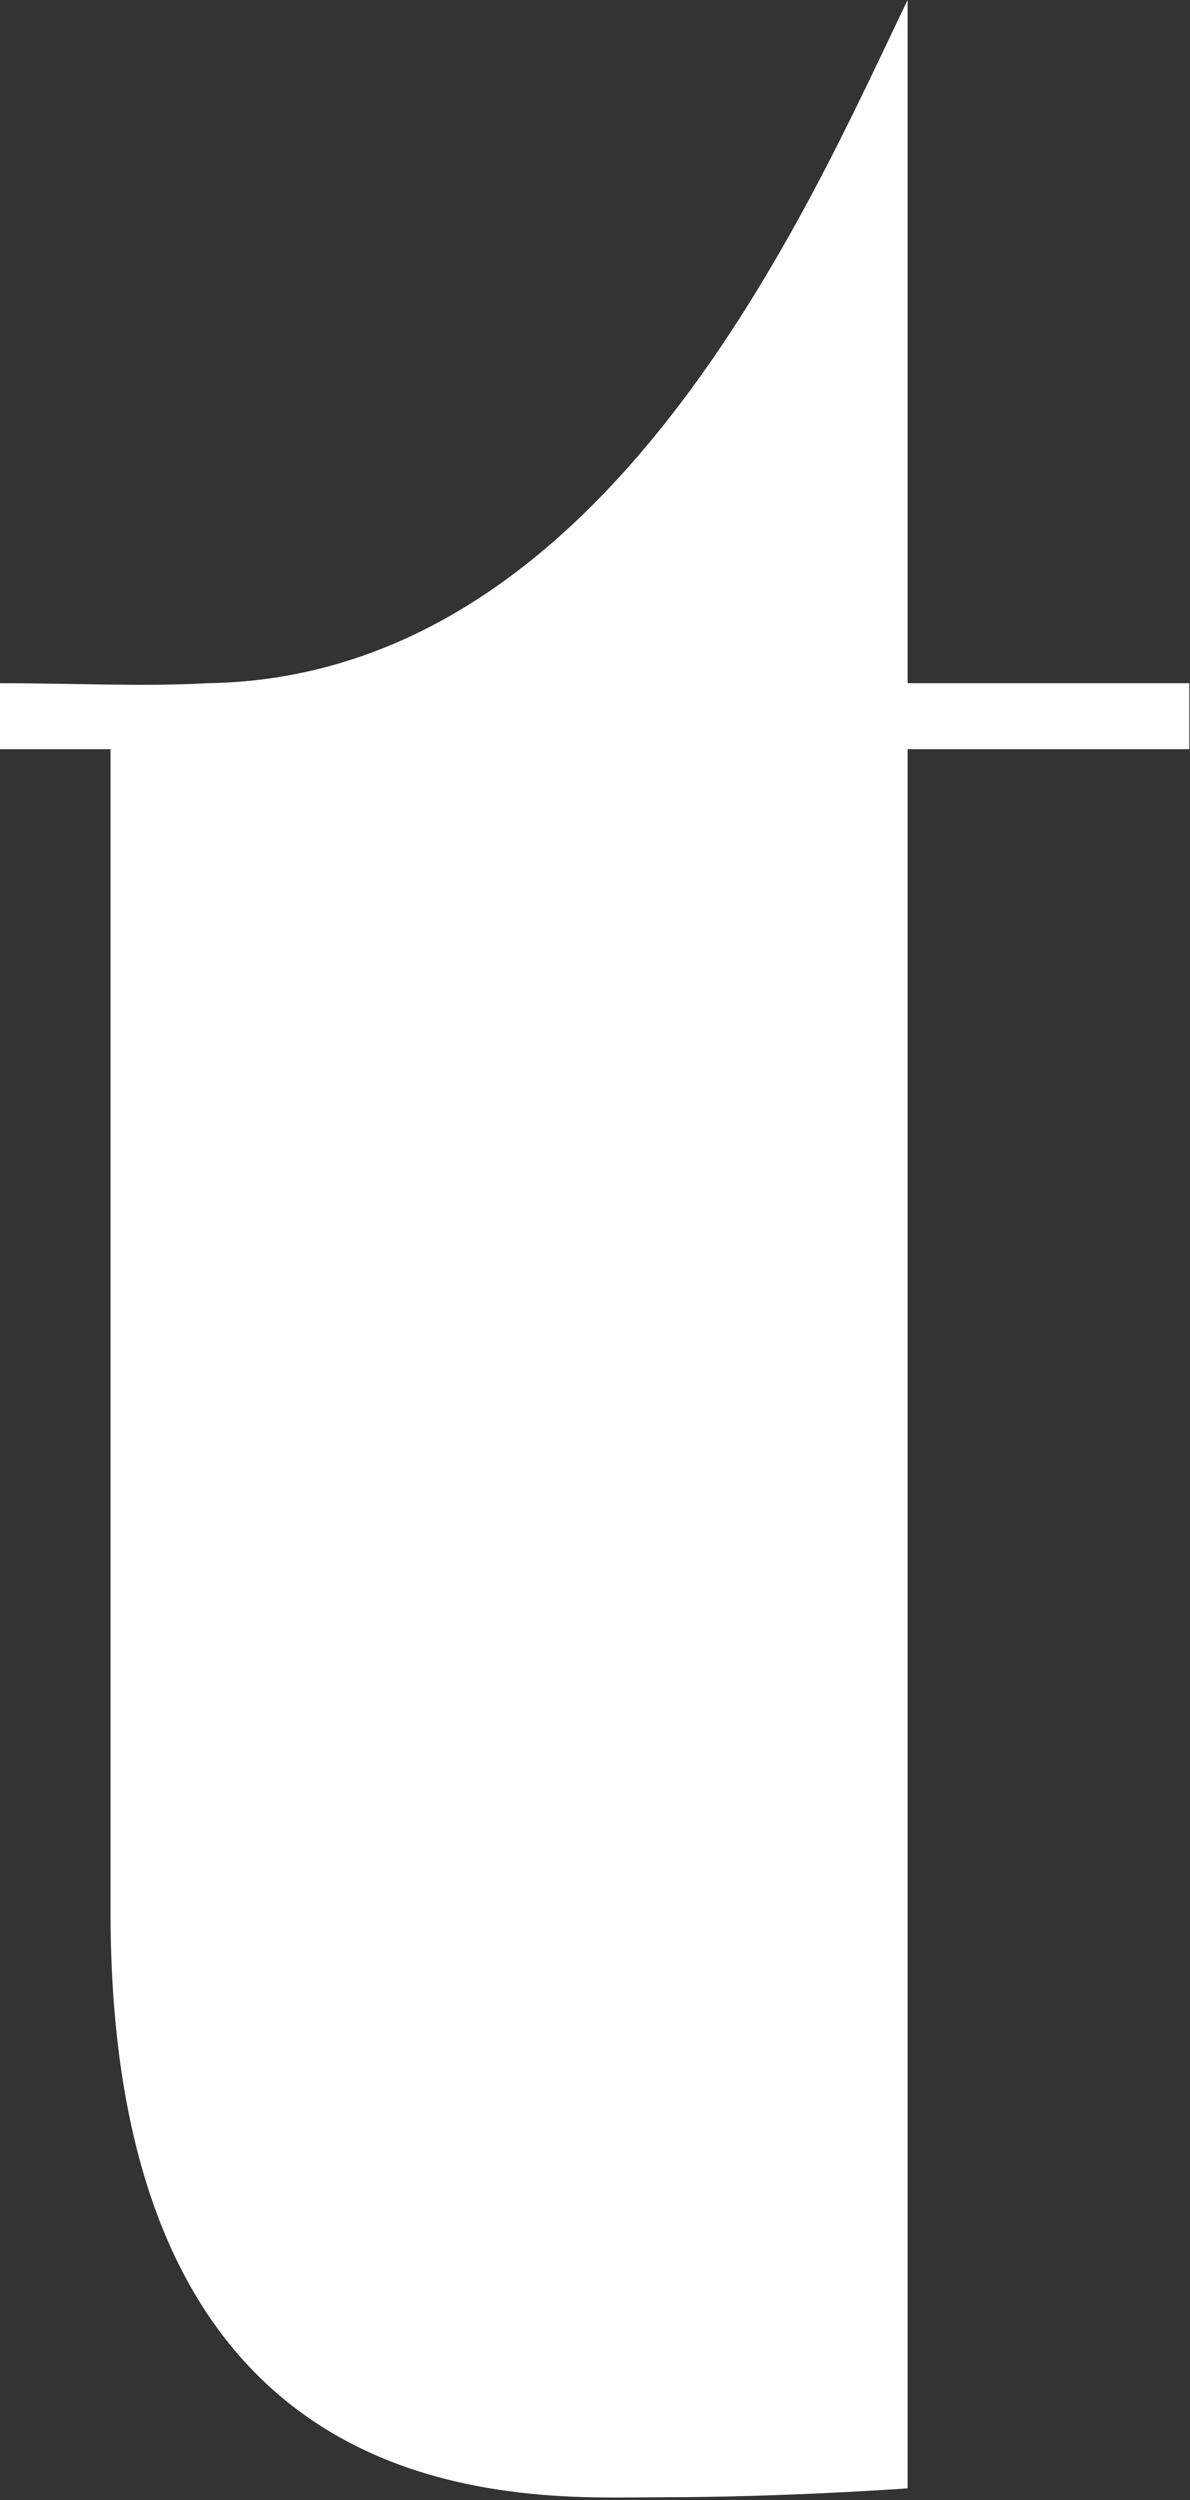 <?xml version="1.0" encoding="utf-8"?>
<svg xmlns="http://www.w3.org/2000/svg" fill="none" height="100%" overflow="visible" preserveAspectRatio="none" style="display: block;" viewBox="0 0 10 21" width="100%">
<rect x="0" y="0" width="10" height="21" fill="#333333" stroke="none"/>
<path d="M9.994 5.739H7.627V0C6.803 1.708 5.109 5.694 1.738 5.739C1.214 5.769 0.629 5.739 0 5.739V6.293H0.929V16.062C0.929 21.247 4.48 20.977 5.544 20.977C6.608 20.977 7.627 20.902 7.627 20.902V6.293H9.994V5.739Z" fill="white" id="Vector"/>
</svg>